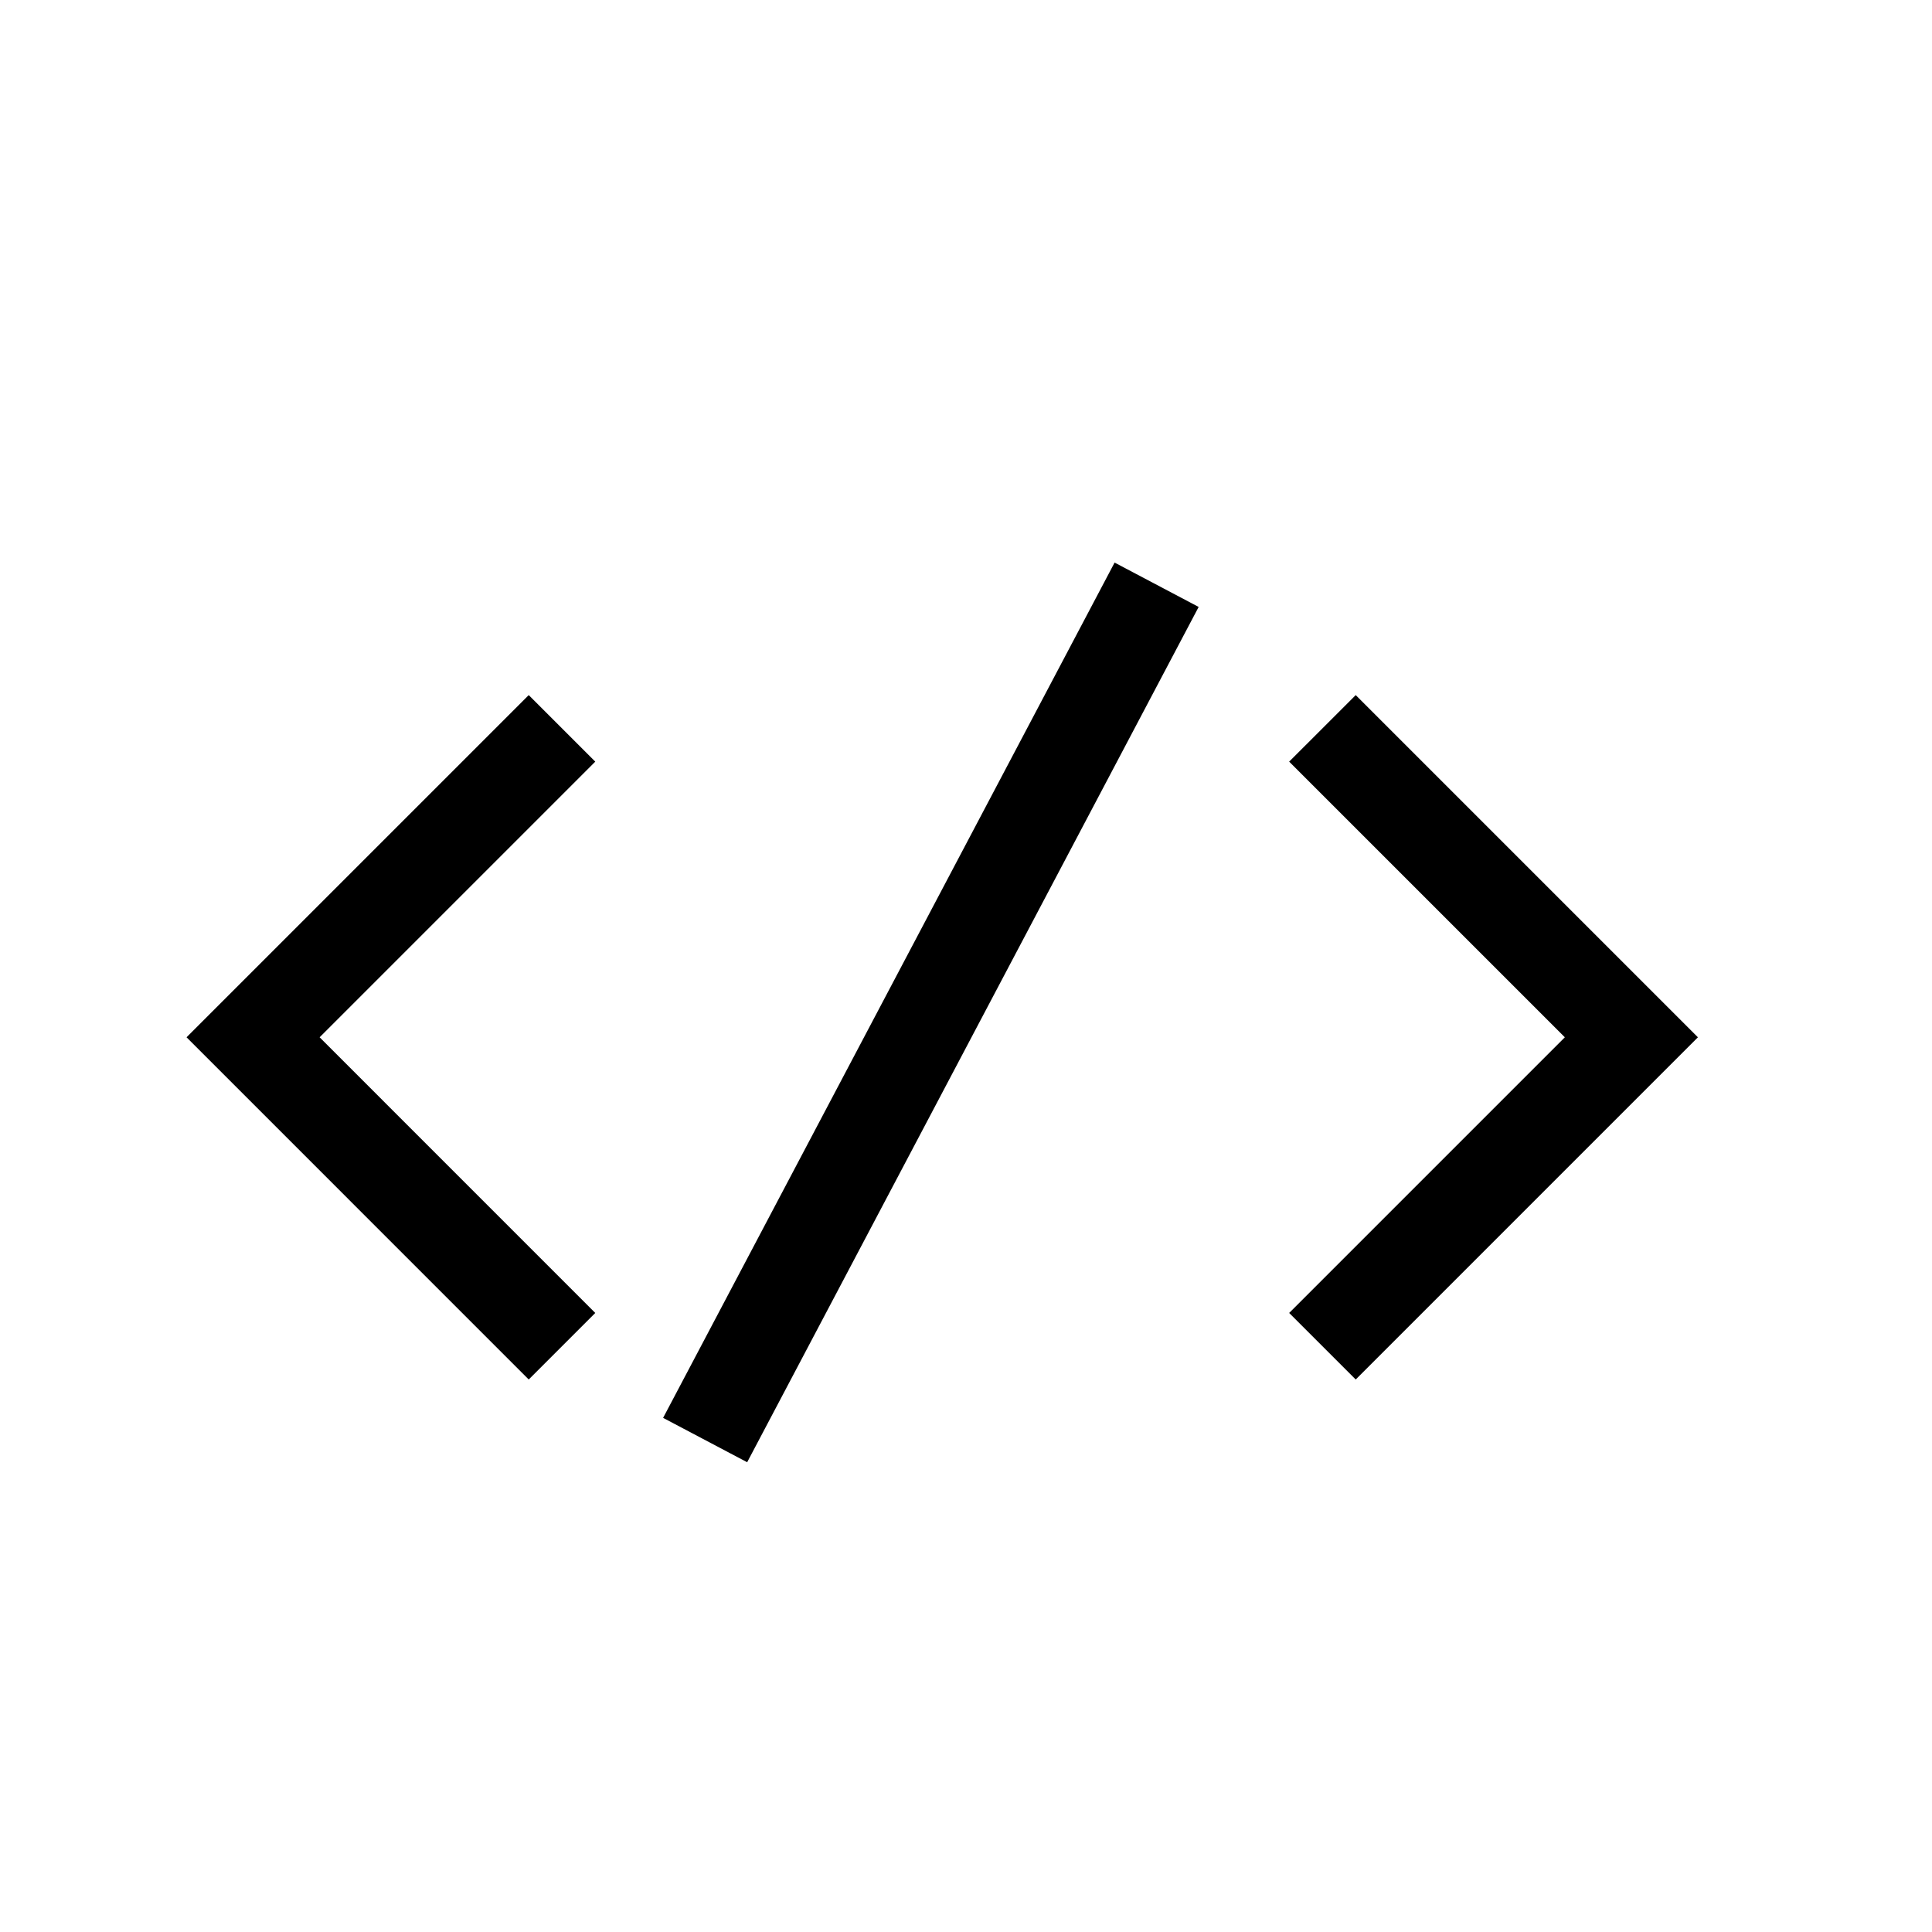 <?xml version="1.0" encoding="UTF-8"?>
<!-- The Best Svg Icon site in the world: iconSvg.co, Visit us! https://iconsvg.co -->
<svg fill="#000000" width="800px" height="800px" version="1.1" viewBox="144 144 512 512" xmlns="http://www.w3.org/2000/svg">
 <g>
  <path d="m284.12 509.58-90.684-90.688 90.684-90.684 17.633 17.633-73.051 73.051 73.051 73.055z"/>
  <path d="m503.28 509.58-17.637-17.633 73.055-73.055-73.055-73.051 17.637-17.633 90.684 90.684z"/>
  <path d="m439.38 293.09 22.277 11.758-119.65 226.66-22.277-11.758z"/>
 </g>
</svg>